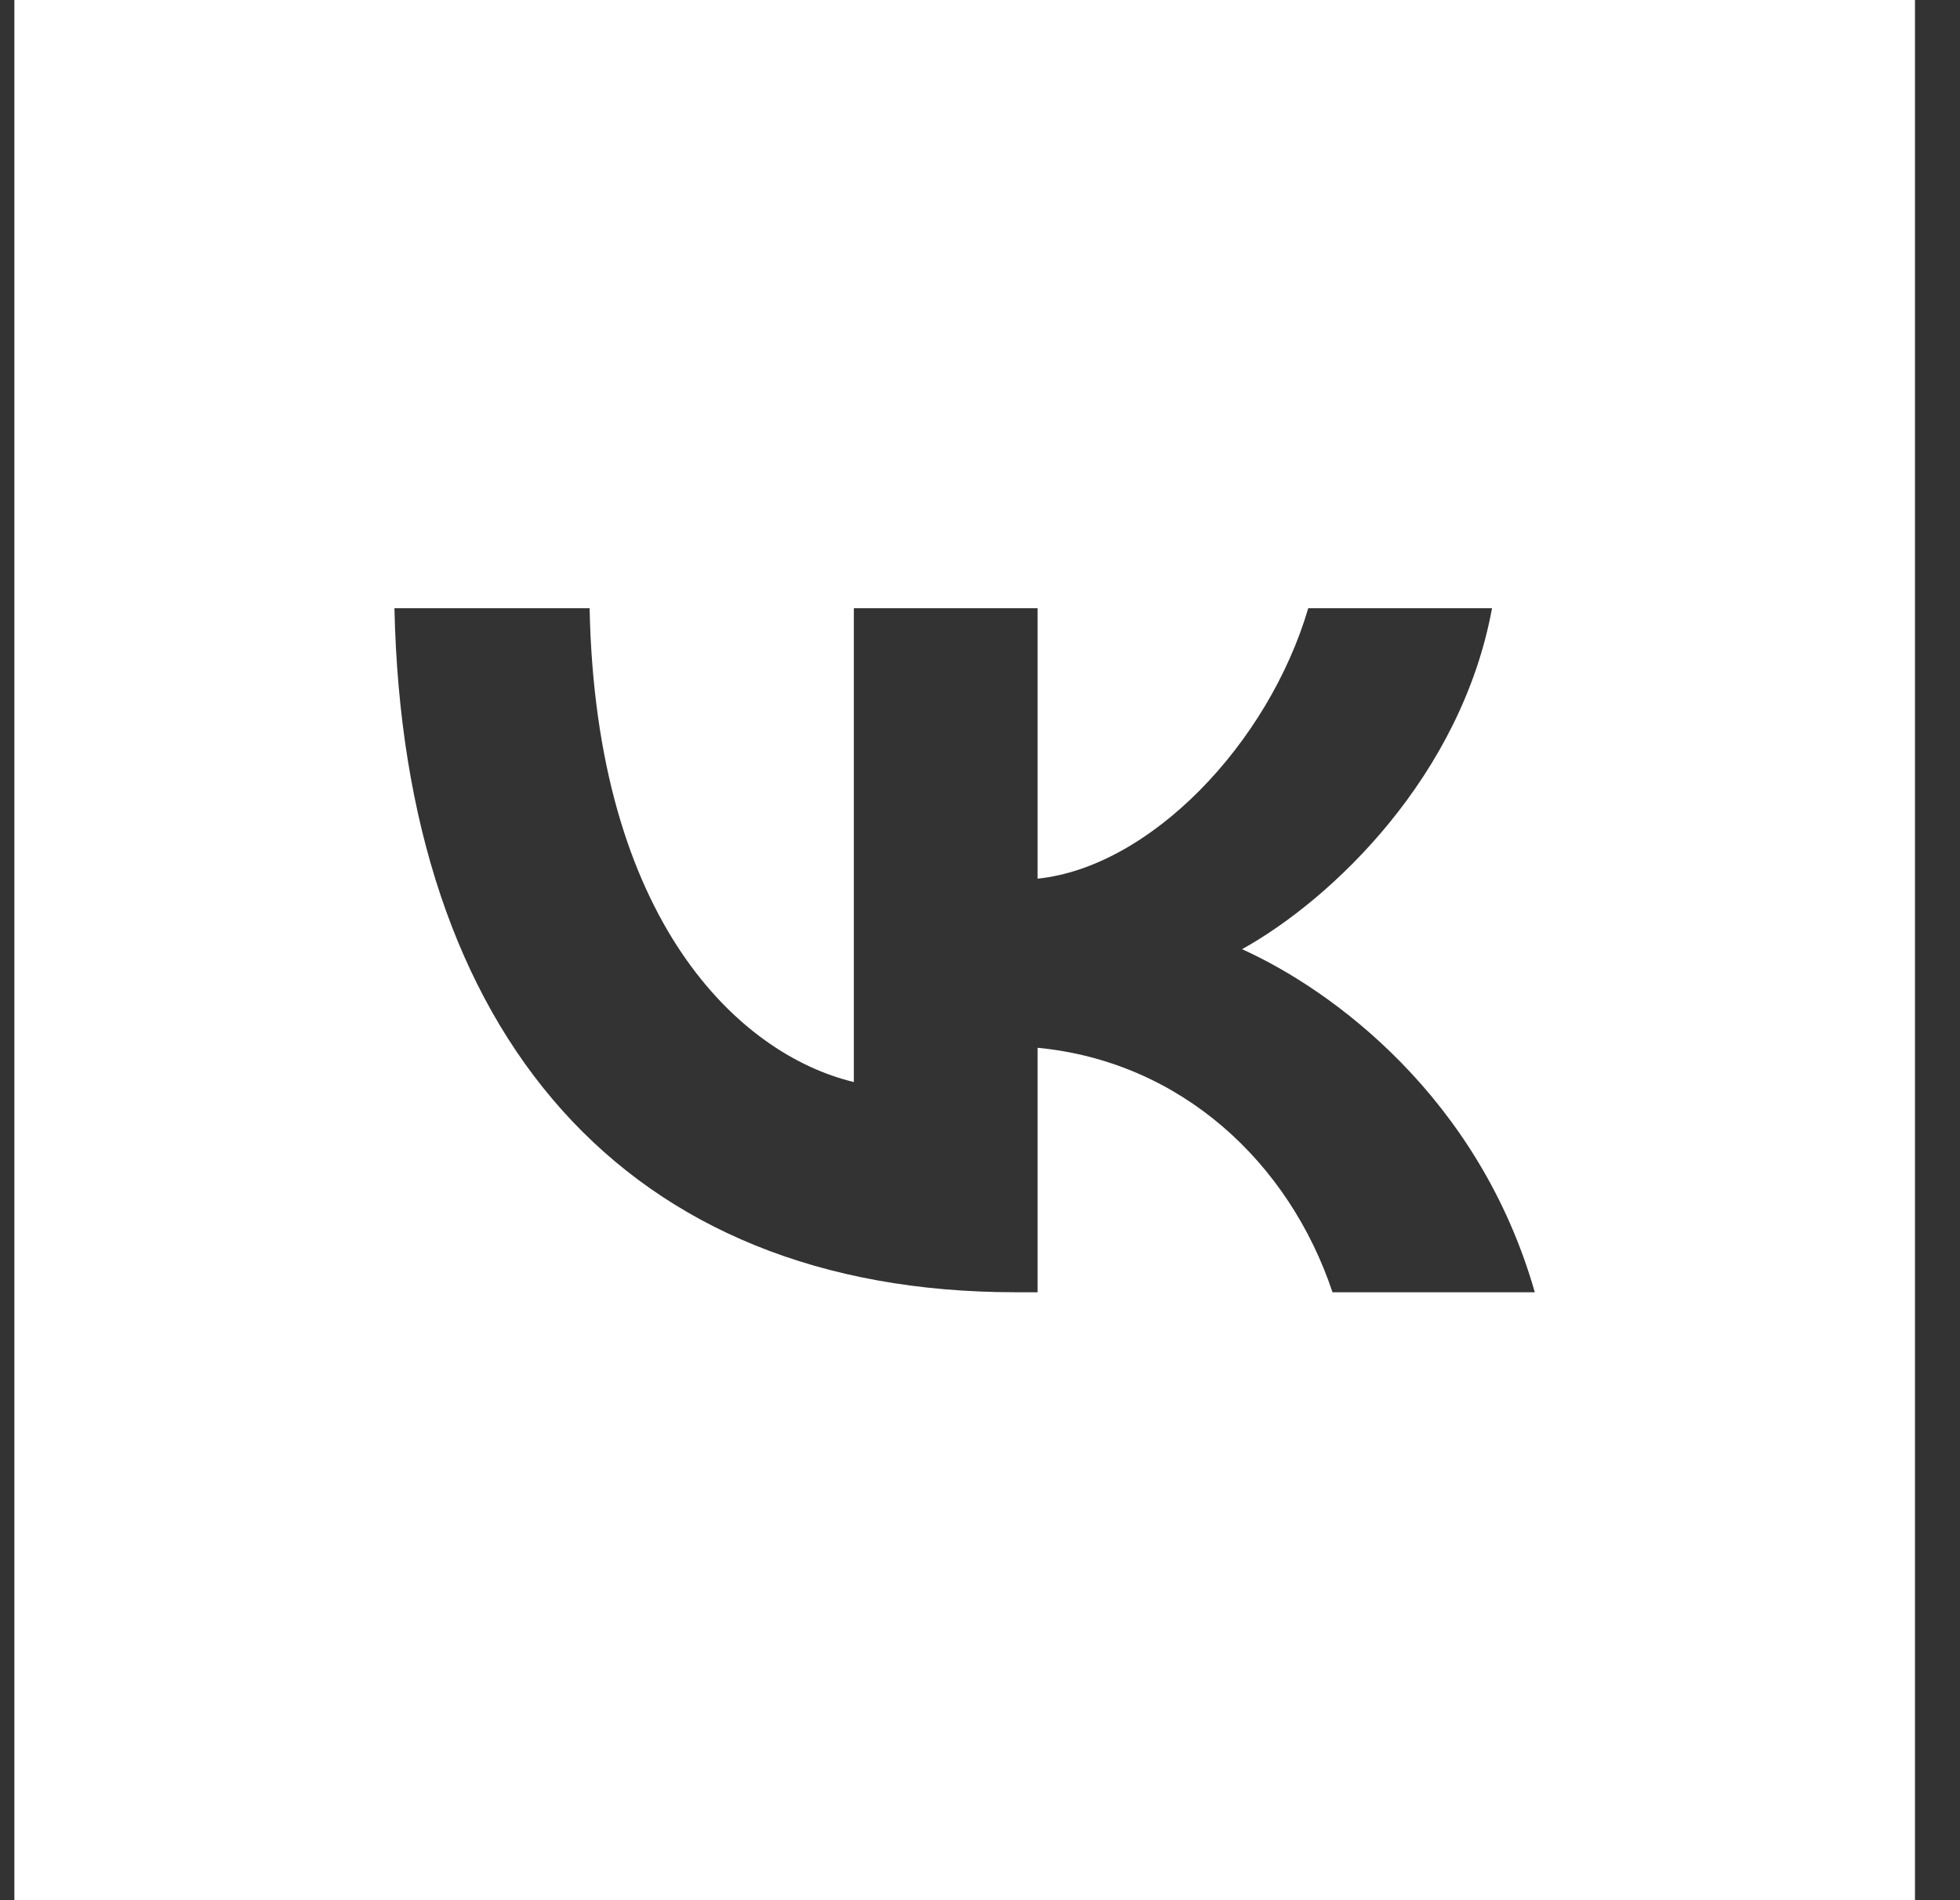 <?xml version="1.0" encoding="UTF-8"?> <svg xmlns="http://www.w3.org/2000/svg" width="33" height="32" viewBox="0 0 33 32" fill="none"><rect x="0" y="0" width="33" height="32" fill="#333333" stroke="none"/><path fill-rule="evenodd" clip-rule="evenodd" d="M32.242 0H0.242V32H32.242V0ZM6.641 10.242C6.797 17.438 10.538 21.762 17.098 21.762H17.47V17.645C19.88 17.876 21.703 19.571 22.435 21.762H25.841C24.905 18.487 22.447 16.677 20.912 15.985C22.447 15.132 24.605 13.056 25.121 10.242H22.027C21.355 12.525 19.365 14.601 17.47 14.797V10.242H14.376V18.222C12.457 17.761 10.034 15.524 9.927 10.242H6.641Z" fill="white"></path></svg> 